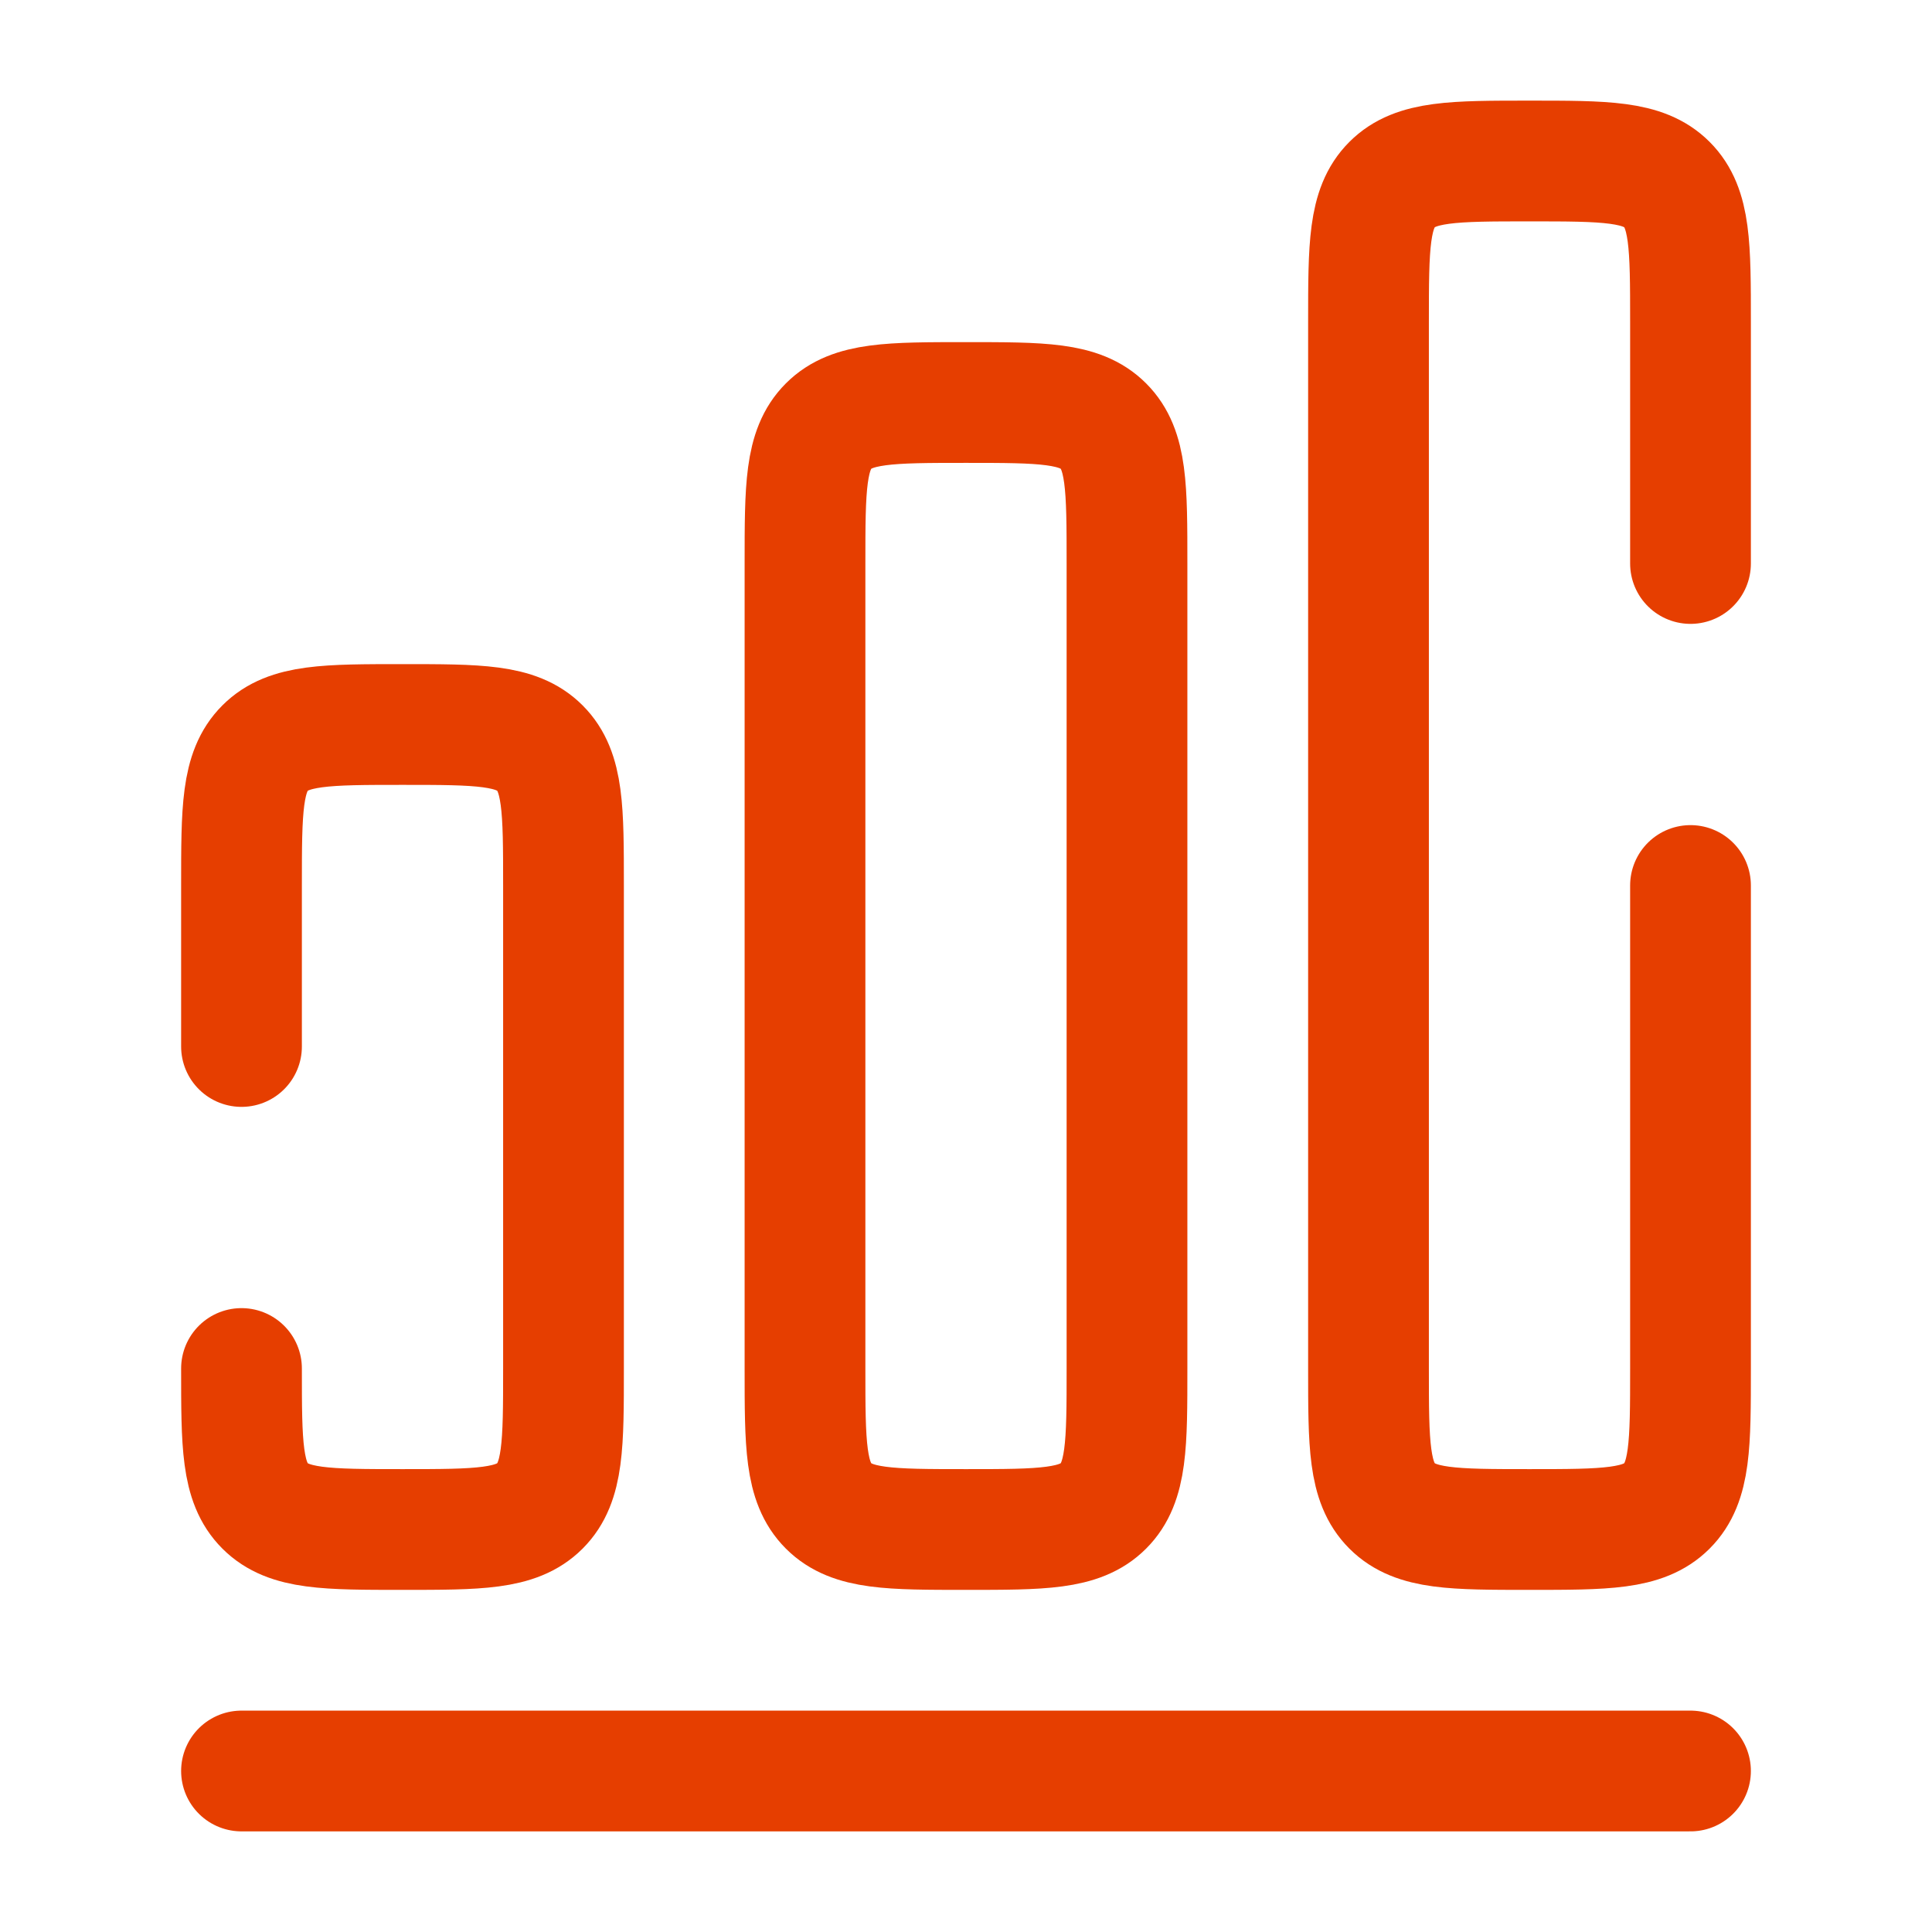 <svg width="800" height="800" viewBox="0 0 800 800" fill="none" xmlns="http://www.w3.org/2000/svg">
<path d="M100 733.333H700" stroke="#E63E00" stroke-width="50" stroke-linecap="round" stroke-linejoin="round"/>
<path d="M100 566.667C100 598.093 100 613.807 109.763 623.57C119.526 633.333 135.24 633.333 166.667 633.333C198.094 633.333 213.807 633.333 223.57 623.57C233.333 613.807 233.333 598.093 233.333 566.667V366.667C233.333 335.24 233.333 319.526 223.57 309.763C213.807 300 198.094 300 166.667 300C135.24 300 119.526 300 109.763 309.763C100 319.526 100 335.24 100 366.667V433.333" stroke="#E63E00" stroke-width="50" stroke-linecap="round"/>
<path d="M333.332 233.333C333.332 201.906 333.332 186.193 343.095 176.43C352.859 166.667 368.572 166.667 399.999 166.667C431.425 166.667 447.139 166.667 456.902 176.43C466.665 186.193 466.665 201.906 466.665 233.333V566.666C466.665 598.093 466.665 613.806 456.902 623.57C447.139 633.333 431.425 633.333 399.999 633.333C368.572 633.333 352.859 633.333 343.095 623.57C333.332 613.806 333.332 598.093 333.332 566.666V233.333Z" stroke="#E63E00" stroke-width="50"/>
<path d="M700.001 366.666V566.666C700.001 598.093 700.001 613.806 690.238 623.57C680.475 633.333 664.761 633.333 633.335 633.333C601.908 633.333 586.195 633.333 576.431 623.57C566.668 613.806 566.668 598.093 566.668 566.666V133.333C566.668 101.906 566.668 86.193 576.431 76.43C586.195 66.666 601.908 66.666 633.335 66.666C664.761 66.666 680.475 66.666 690.238 76.43C700.001 86.193 700.001 101.906 700.001 133.333V233.333" stroke="#E63E00" stroke-width="50" stroke-linecap="round"/>
</svg>
